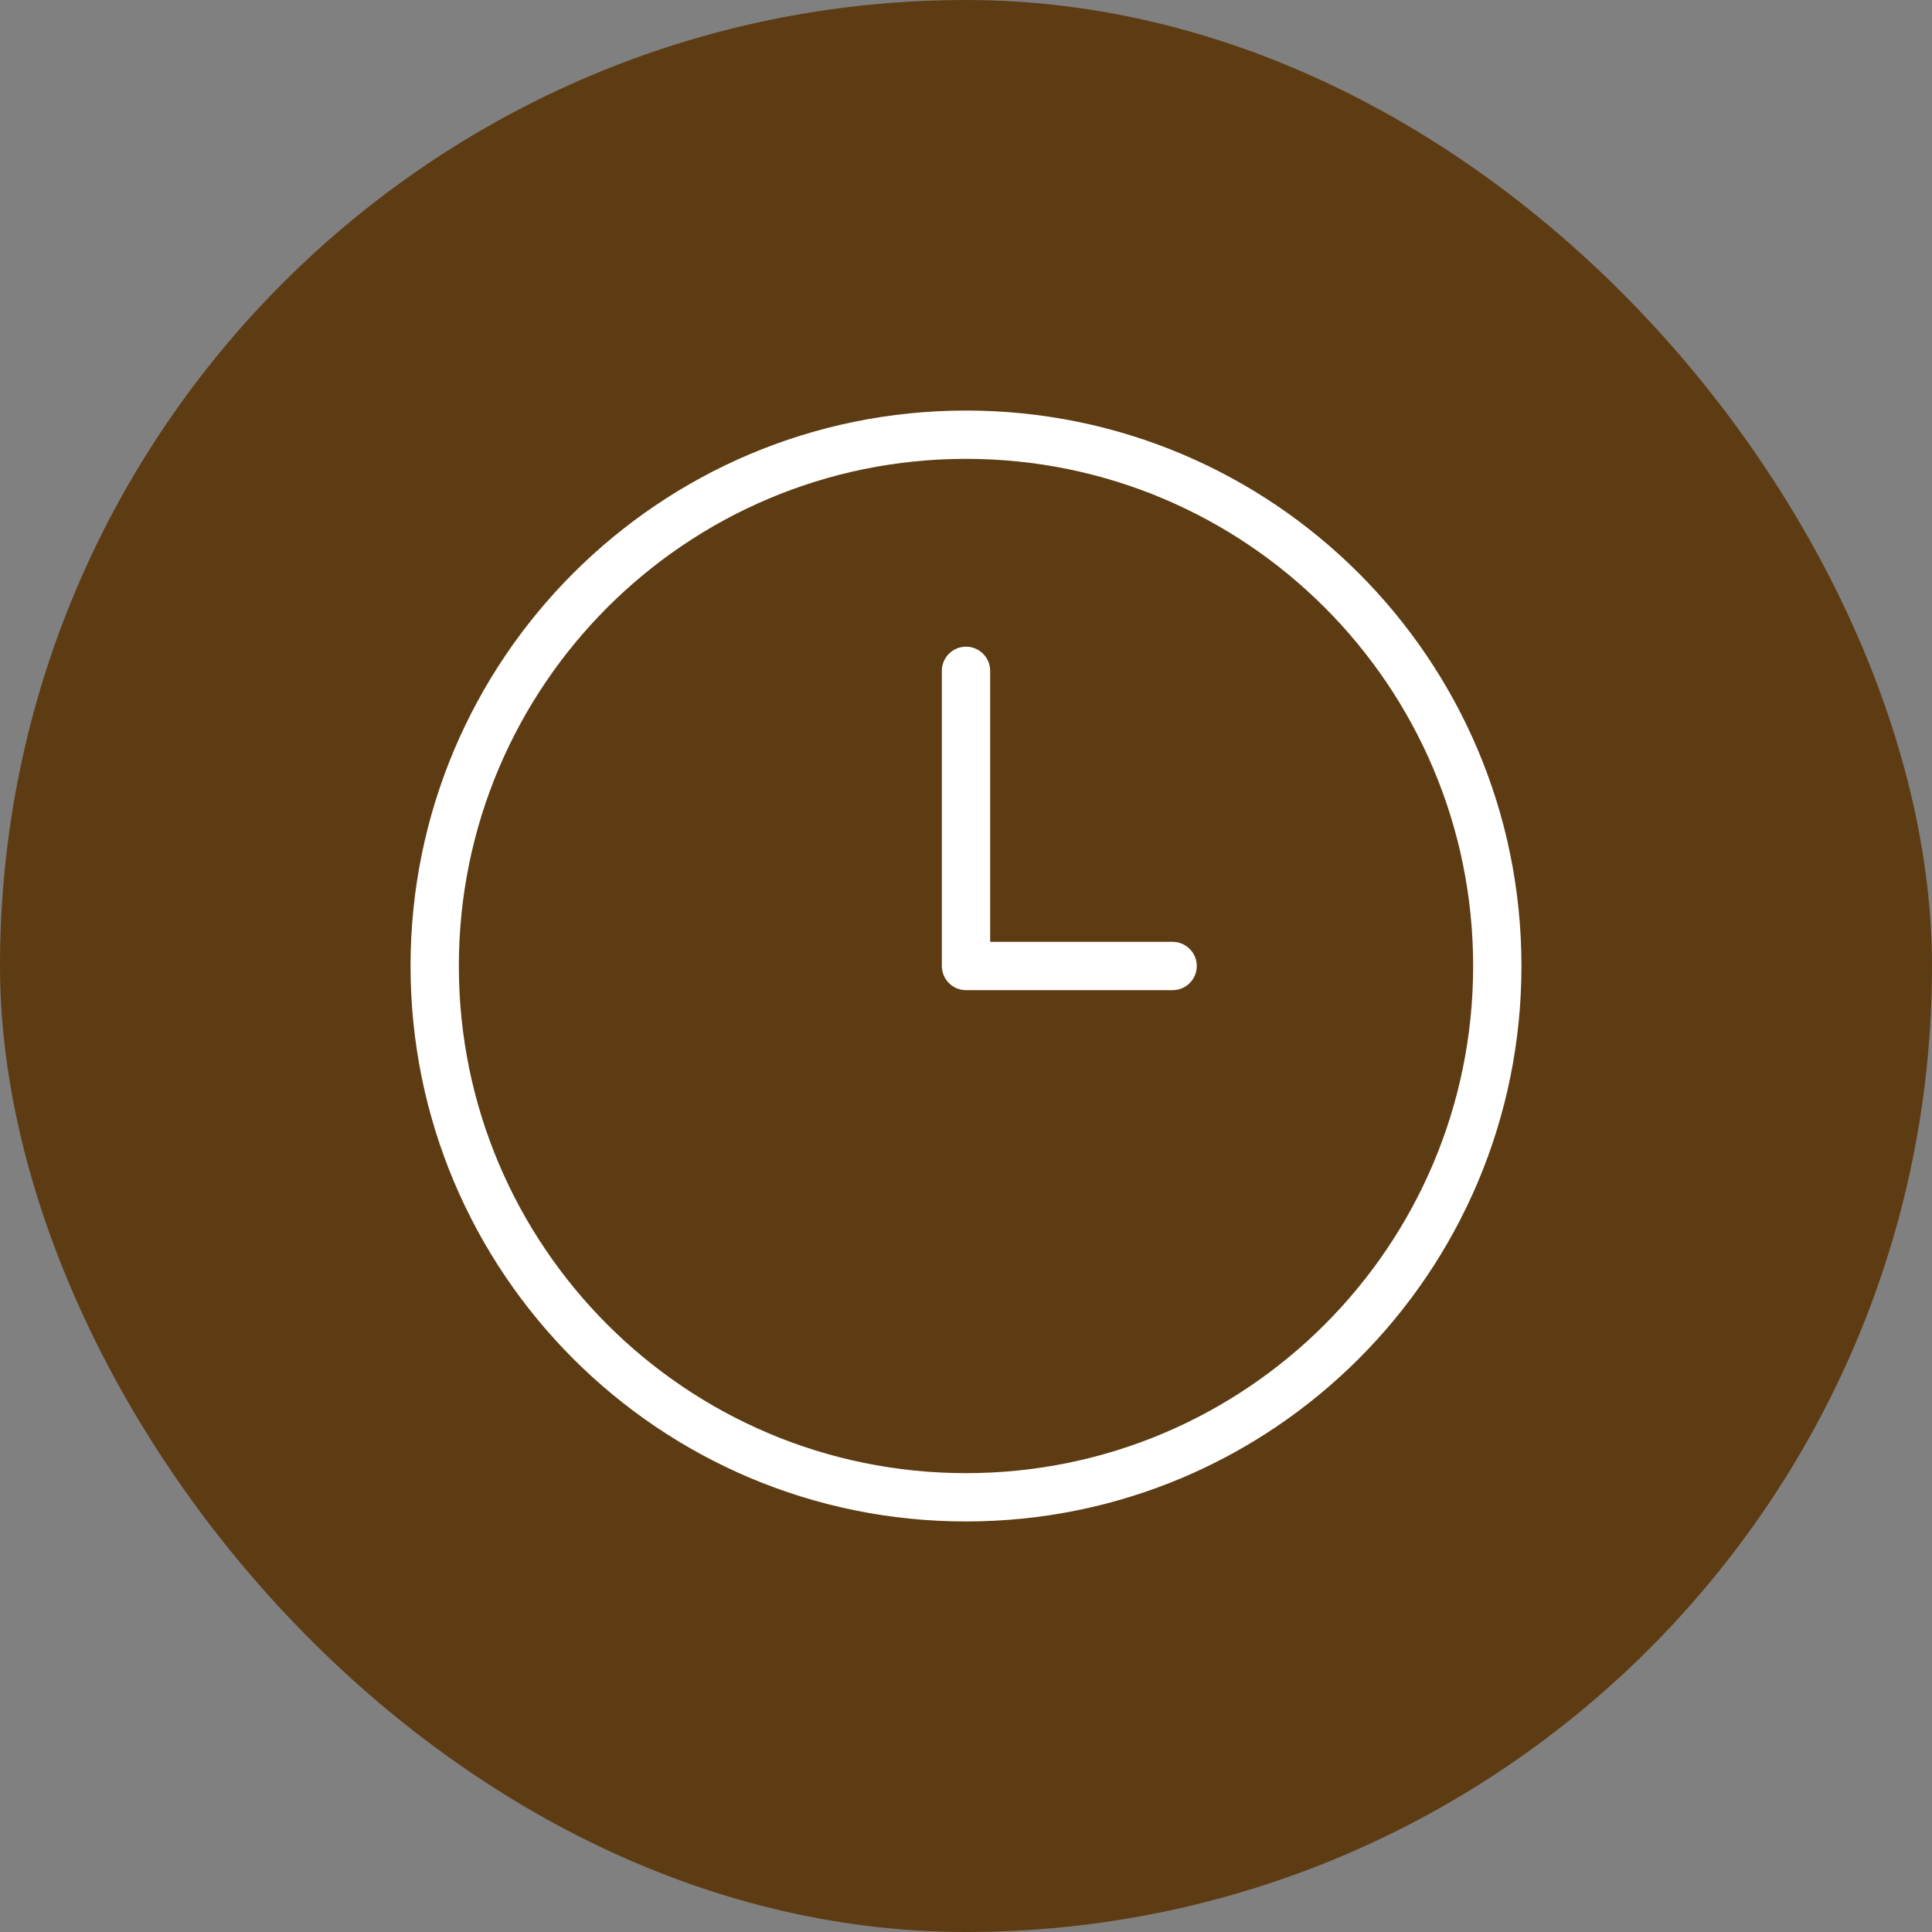 <svg width="60" height="60" viewBox="0 0 60 60" fill="none" xmlns="http://www.w3.org/2000/svg">
<rect x="0" y="0" width="60" height="60" fill="#808080" stroke="none"/>
<rect width="60" height="60" rx="30" fill="#5E3C13"></rect>
<path fill-rule="evenodd" clip-rule="evenodd" d="M30 14.25C21.302 14.25 14.25 21.302 14.25 30C14.25 38.699 21.302 45.75 30 45.75C38.699 45.75 45.75 38.699 45.75 30C45.75 21.302 38.699 14.25 30 14.25ZM12.75 30C12.75 20.473 20.473 12.75 30 12.75C39.527 12.75 47.25 20.473 47.25 30C47.25 39.527 39.527 47.25 30 47.25C20.473 47.25 12.75 39.527 12.75 30ZM30.75 29.25V20.833C30.75 20.419 30.414 20.083 30 20.083C29.586 20.083 29.25 20.419 29.25 20.833V30C29.25 30.414 29.586 30.75 30 30.75H36.417C36.831 30.75 37.167 30.414 37.167 30C37.167 29.586 36.831 29.25 36.417 29.25H30.75Z" fill="#FFFFFF"></path>
</svg>
